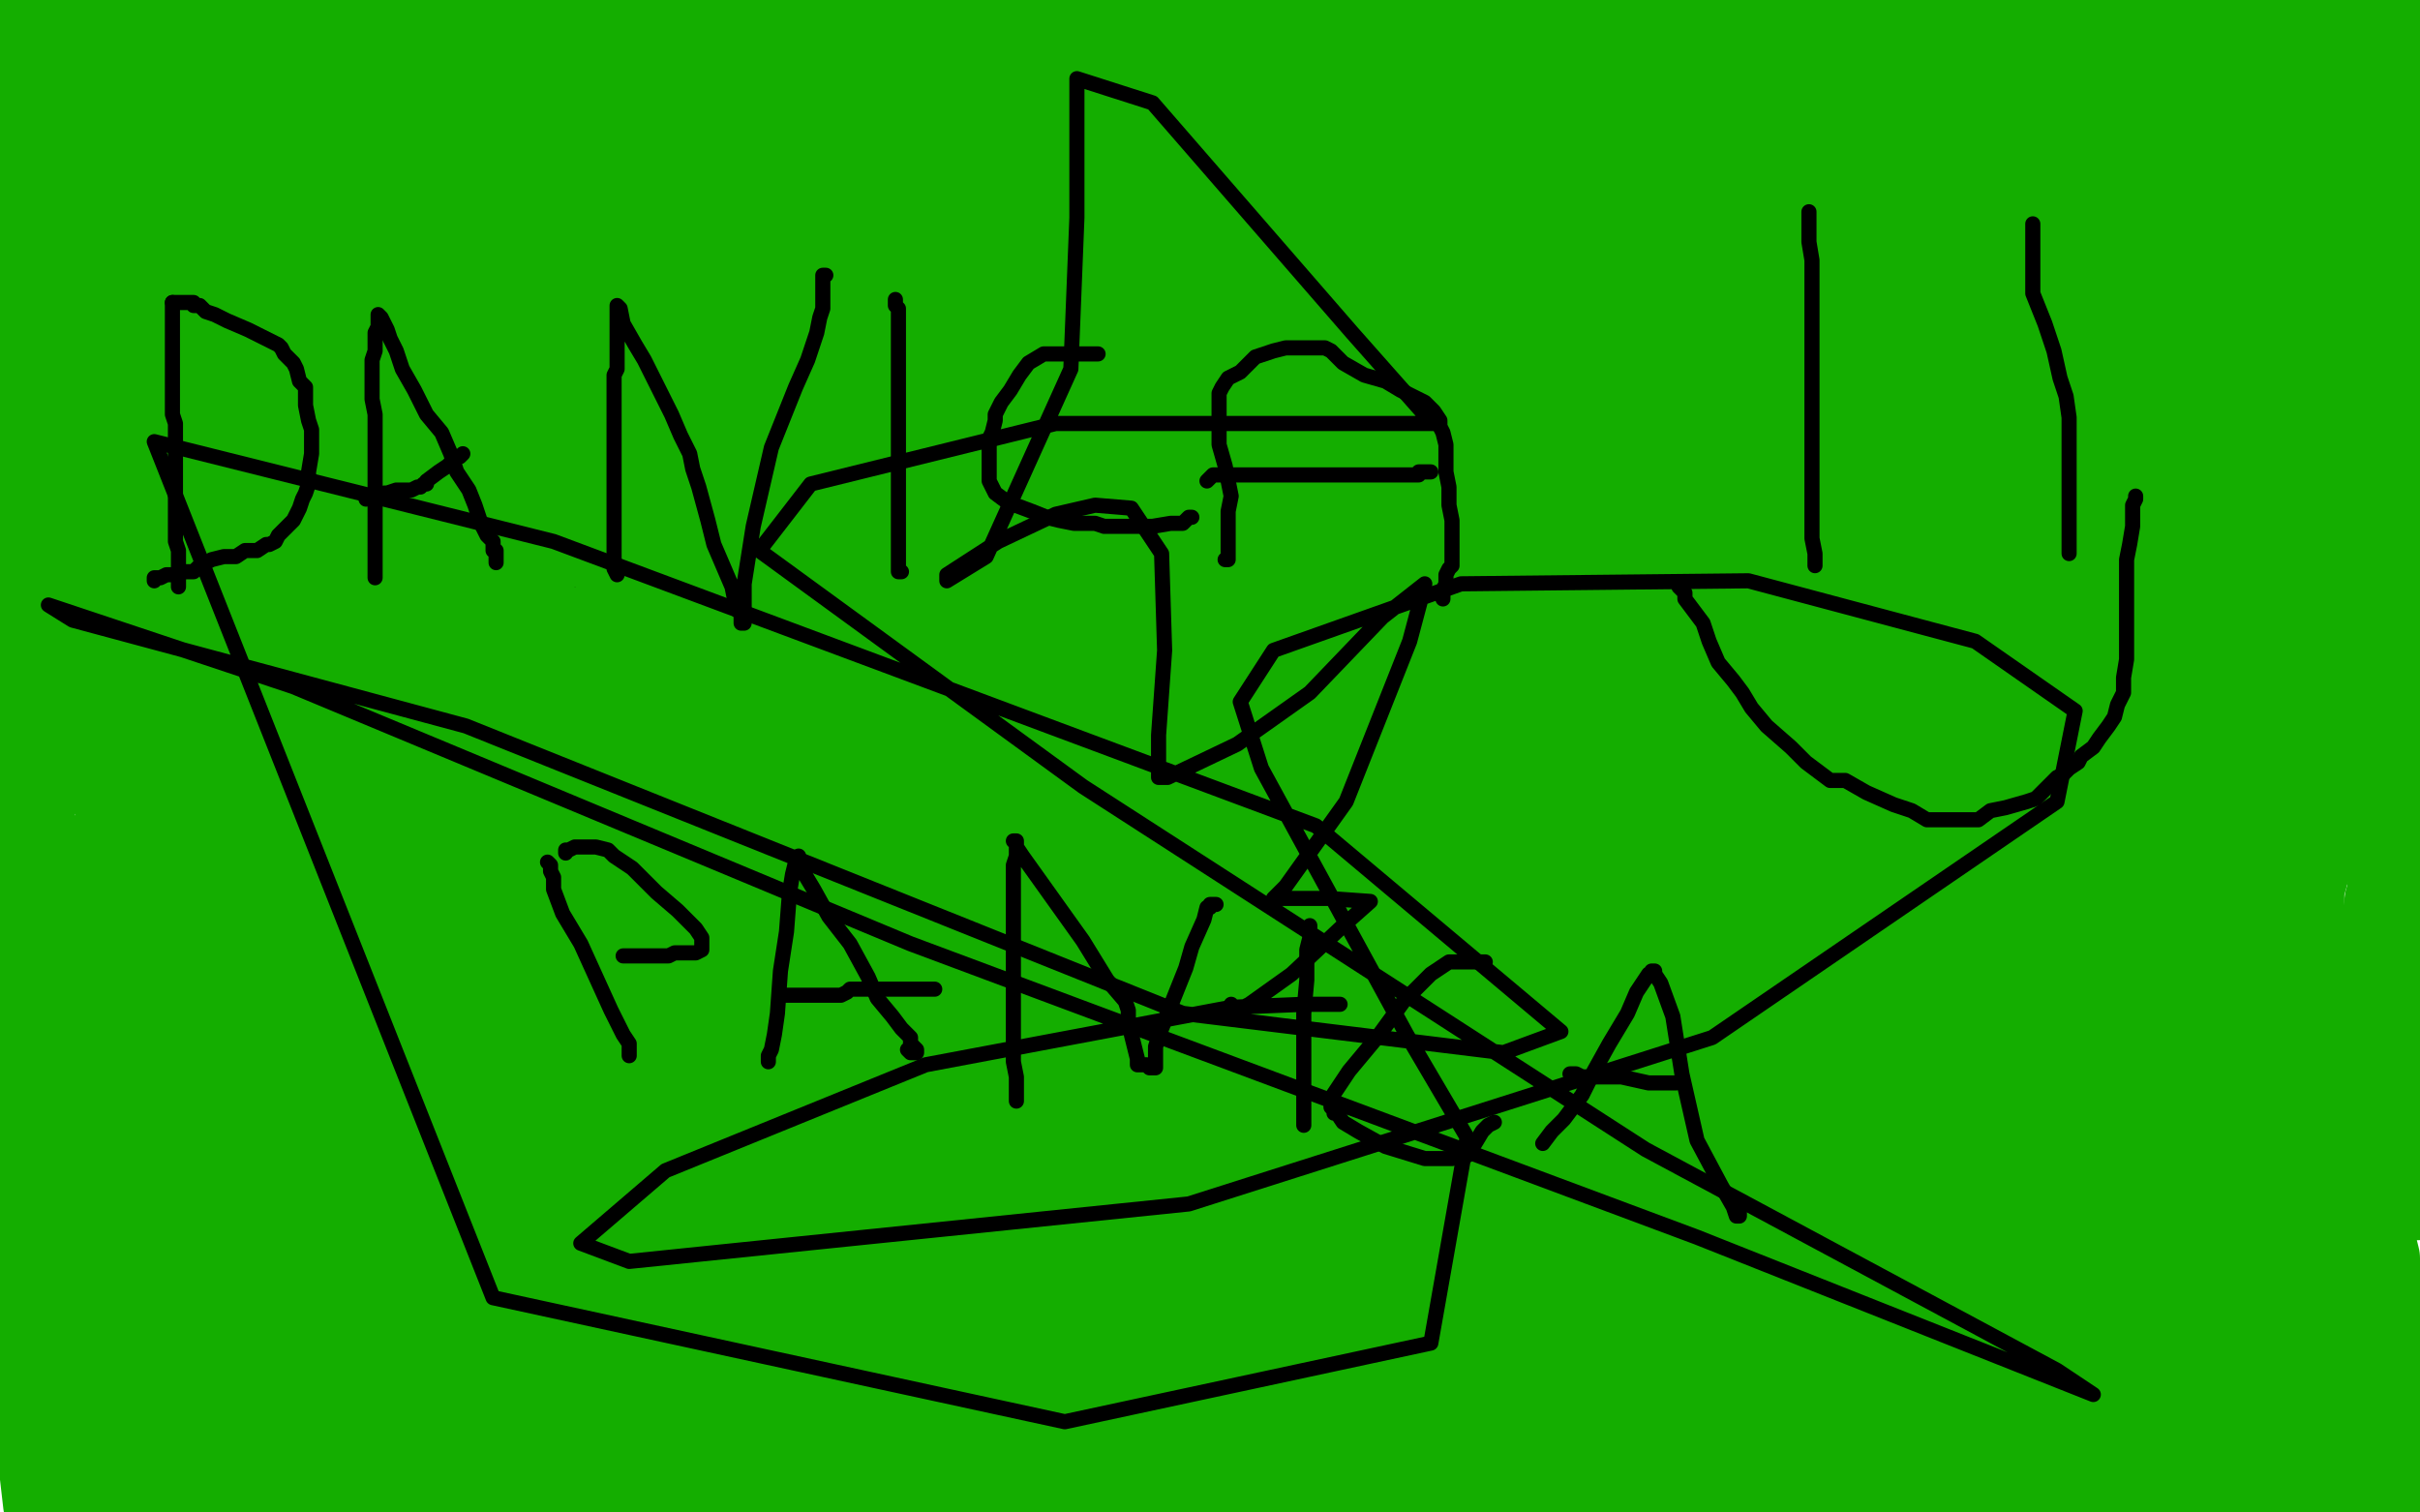<?xml version="1.0" standalone="no"?>
<!DOCTYPE svg PUBLIC "-//W3C//DTD SVG 1.1//EN"
"http://www.w3.org/Graphics/SVG/1.1/DTD/svg11.dtd">

<svg width="800" height="500" version="1.1" xmlns="http://www.w3.org/2000/svg" xmlns:xlink="http://www.w3.org/1999/xlink" style="stroke-antialiasing: false"><desc>This SVG has been created on https://colorillo.com/</desc><rect x='0' y='0' width='800' height='500' style='fill: rgb(255,255,255); stroke-width:0' /><polyline points="274,222 266,216 266,216 247,211 247,211 216,211 216,211 155,220 155,220 110,245 110,245 100,266 100,266 115,285 115,285 188,311 313,315 448,310 543,270 563,238 542,211 400,150 242,137 124,144 69,172 66,195 109,236 217,276 374,284 513,275 564,251 569,223 534,193 372,156 221,156 116,185 83,213 95,237 167,264 303,268 469,252 613,205 679,170 680,157 604,143 487,151 334,185 188,230 105,262 93,274 109,279 195,273 337,245 474,190 539,148 546,127 511,107 482,104 339,104 243,121 197,142 193,152 206,158 255,156 356,124 450,83 516,49 525,40 509,48 492,60 392,125 325,165 286,187 278,194 279,193 303,176 372,120 444,59 476,37 471,41 458,51 389,105 274,175 212,199 193,202 195,201 224,185 307,151 394,123 440,116 442,118 425,132 374,160 265,207 210,217 197,211 204,193 258,133 341,64 432,23 494,18 508,23 500,30 463,40 368,42 249,42 91,24 58,11 59,9 475,0 474,0 469,3 429,12 357,17 275,20 230,20 219,20 220,20 225,19 248,17 284,15 310,15 314,15 313,15 294,15 279,15 214,15 173,15 149,15 148,15 149,15 172,13 243,13 335,13 389,13 399,15 391,17 378,17 275,18 174,18 77,18 21,13 11,12 12,12 17,12 46,11 108,11 168,11 219,11 221,11 219,11 204,11 175,11 146,11 120,10 108,10 106,10 108,8 110,7 112,5 113,3 111,3 108,4 101,7 85,8 66,8 46,8 35,7 29,7 26,6 25,6 22,7 19,8 16,8 11,10 6,11 5,11 5,14 5,15 5,16 5,20 5,22 5,23 5,25 5,28 5,29 4,31 4,33 4,35 4,37 4,42 5,50 8,59 8,65 9,73 9,80 9,88 9,94 9,99 9,107 9,114 11,124 13,134 14,143 14,148 14,154 14,158 14,162 14,168 14,177 14,181 14,185 14,189 14,192 14,196 14,200 14,206 12,215 10,227 10,237 10,250 10,266 9,277 8,288 8,300 7,312 6,327 5,340 3,355 1,367 16,497 18,487 22,471 24,458 24,450 24,444 24,441 24,439 23,435 22,429 20,424 19,419 18,417 18,414 16,412 15,411 13,410 12,410 11,410 9,409 8,409 8,410 7,412 7,413 6,419 6,432 6,443 8,453 10,460 12,468 14,472 15,477 15,479 15,480 17,480 19,481 23,483 28,484 37,486 47,486 54,490 58,491 59,491 60,491 61,491 62,491 63,491 64,492 68,493 78,495 85,497 94,498 102,498 108,498 113,498 120,498 131,498 144,498 158,498 171,498 182,499 188,499 193,499 195,499 196,499 199,499 203,499 210,499 215,499 220,499 226,499 231,499 235,499 240,499 248,499 254,499 261,499 267,499 273,499 279,499 285,499 291,499 297,499 302,499 307,499 314,499 316,499 324,499 329,499 334,498 338,498 343,498 349,498 355,498 360,498 366,498 373,498 383,498 386,498 396,498 407,498 423,498 445,498 471,498 494,497 516,497 532,497 543,497 550,497 558,497 562,497 566,497 570,497 571,497 575,497 578,496 582,495 587,495 594,495 600,495 608,495 621,495 649,495 671,496 687,496 700,496 710,496 720,496 731,496 745,498 756,498 764,498 770,498 774,498 775,498 776,498 780,498 788,498 797,488 792,488 785,488 774,488 764,488 756,488 752,488 751,486 750,482 750,477 749,469 749,466 751,461 751,459 751,457 752,456 753,454 754,452 755,450 756,448 758,445 758,443 760,440 761,437 762,435 763,434 763,433 763,432 764,432 764,431 766,431 768,429 769,429 770,429 770,430 773,438 774,447 778,458 783,471 786,481 787,483 788,484 788,481 789,477 790,470 790,463 789,458 788,455 788,451 787,448 787,444 787,440 787,435 786,432 786,427 786,426 785,420 785,416 784,412 782,408 782,403 781,399 781,396 781,391 781,387 781,384 781,380 781,376 781,375 781,372 781,370 781,368 781,363 782,361 783,358 785,354 786,350 788,347 789,343 791,336 792,331 793,327 793,323 794,318 794,314 794,311 794,309 795,309 796,310 796,314 796,317 796,327 796,339 796,352 796,367 796,379 796,388 796,393 797,395 798,395 799,395 799,394 799,393 799,392 798,389 796,382 794,372 792,360 789,352 788,345 788,342 787,338 787,336 787,335 787,334 787,333 787,332 787,330 787,326 787,322 788,319 788,317 788,315 788,313 788,312 788,310 788,309 788,307 789,304 790,300 790,298 791,295 791,293 791,292 792,291 792,289 794,286 795,282 796,278 798,272 799,142 796,138 794,133 790,128 788,121 785,114 784,108 784,103 784,97 784,91 784,86 784,84 784,83 784,84 784,88 784,91 784,95 784,105 784,117 783,128 782,140 780,154 777,167 776,175 776,183 776,185 776,184 776,181 776,176 776,161 777,145 778,130 779,118 779,111 780,106 780,102 780,98 780,95 780,90 780,84 780,78 780,72 781,67 782,62 783,60 783,56 783,54 784,50 786,43 786,36 789,29 790,24 791,18 792,14 794,7 795,2 798,4 798,13 798,20 798,28 798,41 798,56 798,75 798,85 798,92 798,96 797,99 797,103 796,105 796,106 796,105 796,101 794,86 791,62 789,34 788,8 399,0 404,3 418,10 449,16 502,18 562,18 621,18 674,14 699,9 708,6 709,6 707,5 699,2 419,0 420,2 424,5 434,8 480,9 579,13 682,13 753,11 788,11 792,11 779,10 731,10 631,10 512,10 374,10 242,10 118,10 17,10 23,10 131,10 251,8 381,5 500,5 584,5 614,5 616,5 606,5 577,5 466,5 363,5 255,6 151,12 74,16 47,23 49,28 82,38 185,52 344,52 509,52 653,47 731,32 731,30 714,27 646,25 532,26 392,26 282,32 217,49 211,53 221,57 283,57 400,57 581,54 631,55 635,56 618,59 541,65 400,67 241,67 109,67 63,67 91,62 203,54 350,48 510,46 521,47 507,51 434,60 314,70 184,72 136,74 144,74 166,74 307,74 471,74 666,76 695,80 690,84 638,104 509,116 341,120 187,120 95,120 84,120 98,119 188,113 350,113 540,111 565,111 561,111 525,112 429,117 315,119 213,119 168,121" style="fill: none; stroke: #14ae00; stroke-width: 30; stroke-linejoin: round; stroke-linecap: round; stroke-antialiasing: false; stroke-antialias: 0; opacity: 1.0"/>
<polyline points="371,116 362,116 362,116 349,116 349,116 334,118 334,118 286,136 286,136 233,166 233,166 205,187 205,187 197,198 197,198 201,198 262,178 353,146 426,113 450,97 452,96 445,96 411,109 344,136 268,171 219,201 212,218 226,226 323,224 434,208 513,195 551,195 551,198 524,216 438,252 284,280 160,291 110,294 109,291 137,274 324,218 489,199 635,192 678,192 671,192 599,212 439,235 269,257 114,266 50,269 54,266 121,241 352,207 512,204 577,203 576,203 541,205 402,209 244,220 125,240 82,256 105,267 255,294 474,331 690,394 700,407 676,420 593,429 452,426 347,417 310,403 312,398 355,377 471,347 608,336 689,336 694,336 648,343 506,347 323,347 161,347 91,342 95,340 145,338 294,333 445,333 540,333 541,333 513,337 414,346 270,346 173,346 153,346 165,346 270,346 454,346 608,346 677,349 676,352 635,366 391,396 207,402 111,404 108,404 157,405 306,405 473,405 592,405 618,405 609,405 518,405 249,405 92,402 54,402 58,402 120,401 271,401 452,401 592,401 627,401 621,401 566,412 440,422 307,426 193,430 190,432 230,434 351,434 489,434 546,434 545,434 498,436 374,436 214,436 108,434 77,434 117,434 255,434 417,434 573,434 655,435 673,436 670,438 633,444 520,454 379,456 273,458 244,458 245,458 275,456 338,455 387,453 401,453 398,453 388,453 329,453 256,454 215,454 212,454 224,451 394,442 556,442 629,442 641,442 630,444 538,451 368,455 195,458 58,466 23,473 29,473 101,473 347,473 509,473 636,470 671,470 668,470 623,473 469,473 299,473 177,470 153,470 155,470 213,470 450,470 596,470 660,469 663,469 632,469 505,469 330,469 162,469 17,469 20,465 90,465 177,465 341,465 463,465 484,465 472,464 377,464 220,464 53,464 57,460 127,460 243,460 324,460 349,460 350,460 329,461 247,461 139,461 47,461 1,461 7,460 30,459 129,451 257,445 366,441 409,439 408,439 372,439 262,433 111,431 22,409 41,409 65,409 71,409 71,410 72,413 75,415 82,416 88,417 90,417 89,417 87,419 72,423 54,429 47,432 46,433 47,433 50,433 53,433 57,434 57,436 55,440 51,441 44,443 36,442 32,439 29,434 29,426 31,411 38,397 43,385 46,380 46,377 45,377 44,377 43,377 42,377 41,377 40,380 38,384 37,388 31,395 30,397 29,397 29,393 30,389 30,383 31,373 31,363 30,354 28,350 28,349 28,351 27,354 27,357 23,366 18,376 14,385 10,393 10,397 14,397 18,397 37,394 64,391 93,389 128,387 166,387 179,387 182,387 183,387 183,388 183,389 180,392 172,396 158,398 142,399 122,399 102,399 83,399 84,399 91,398 127,396 190,395 252,395 312,395 330,395 327,394 309,392 262,392 207,392 167,392 161,392 164,392 172,392 207,392 258,392 306,393 329,393 334,393 333,393 318,392 249,388 207,385 183,380 180,380 184,380 213,376 276,376 336,376 367,376 351,375 294,375 212,375 156,374 154,374 169,374 227,374 314,372 387,372 417,373 419,373 404,373 367,374 304,374 244,374 210,369 216,368 230,367 288,365 348,365 368,365 367,365 348,365 296,365 217,365 141,365 97,365 85,366 86,366 90,364 105,361 123,360 136,359 140,359 138,358 132,358 111,358 91,358 83,358 86,358 92,358 104,358 130,357 154,357 165,357 164,357 161,357 145,357 120,357 98,357 84,357 82,357 83,356 95,356 106,356 110,356 109,358 107,360 96,364 81,368 64,368 47,366 35,365 34,364 39,359 61,350 96,343 120,342 130,342 127,342 122,342 114,343 106,343 91,345 78,346 75,346 76,345 81,342 101,335 120,330 136,329 142,329 142,330 137,335 127,342 115,348 101,351 81,351 77,350 77,349 87,340 110,333 140,328 165,327 186,327 195,327 194,328 186,329 159,331 79,337 19,338 29,331 106,329 163,329 183,329 185,329 182,329 169,329 145,330 116,330 91,330 83,331 86,331 93,329 106,328 139,328 170,326 187,326 186,326 179,326 158,326 125,326 84,326 49,324 29,323 33,322 41,320 54,318 71,317 117,317 166,317 172,317 170,317 166,317 150,317 125,317 85,317 31,317 9,314 23,314 41,314 88,314 129,314 155,314 162,314 161,314 159,314 145,314 120,314 92,314 67,313 47,313 45,313 49,313 69,311 95,311 123,310 144,310 151,310 150,310 148,310 142,310 126,310 87,310 66,310 59,310 61,310 64,309 69,308 82,305 93,302 97,302 95,302 93,302 91,302 83,302 62,301 34,301 7,300 2,300 10,298 18,295 43,292 67,291 82,291 85,291 84,291 81,291 68,291 47,291 24,291 9,291 5,290 8,289 14,288 21,286 27,285 34,282 35,282 35,281 38,277 40,271 42,269 48,261 55,254 62,249 65,246 67,245 67,244 68,242 68,241 70,239 71,238 72,238 72,237 76,236 79,235 87,233 99,232 112,230 124,229 135,228 143,228 148,226 151,225 154,225 156,225 159,224 161,224 165,223 170,222 175,220 179,220 181,219 182,218 183,217 186,215 188,213 189,211 190,210 190,209 190,208 190,207 190,206 189,205 189,203 188,203 187,201 185,200 183,199 178,199 172,199 160,199 146,199 130,199 114,199 100,199 83,201 77,202 75,203 75,204 75,205 76,205 79,205 89,205 111,201 143,198 174,194 197,190 205,188 206,188 205,188 204,188 201,188 188,189 147,197 100,202 52,207 31,207 27,207 31,207 39,203 51,200 90,194 140,185 194,178 221,176 225,176 222,176 215,176 199,178 173,184 140,192 96,205 69,215 58,219 57,220 58,220 60,220 60,221 59,223 59,227 56,230 53,238 48,244 41,248 40,248 39,248 38,248 37,249 36,250 34,252 33,254 32,256 32,254 32,249 32,246 32,237 31,226 30,212 30,210 30,206 30,205 30,204 30,202 32,200 33,197 35,195 37,192 40,188 42,185 47,177 49,174 51,170 56,165 59,161 63,159 67,157 75,155 87,150 102,146 116,141 129,135 145,127 167,120 182,119 196,119 207,123 216,130 222,138 222,144 220,149 216,155 210,159 198,163 182,165 163,168 132,168 105,168 80,168 66,167 65,167 66,165 67,165 72,164 80,163 103,161 143,162 156,162 192,160 198,160 197,160 195,160 190,160 170,160 139,160 110,160 89,160 84,158 87,154 95,149 154,135 218,128 276,125 307,124 310,123 307,123 303,123 289,123 262,123 231,123 191,123 183,123 184,123 188,122 197,121 220,120 244,120 259,119 264,118 262,118 254,118 242,118 213,118 188,118 187,118 187,117 192,114 206,108 221,105 227,105 228,105 227,105 223,105 205,104 189,104 184,104 185,104 190,103 208,102 235,99 263,98 291,98 310,98 311,98 309,98 286,98 260,98 235,98 214,98 199,98 197,98 199,98 204,98 212,98 250,97 264,96 295,96 297,96 283,96 234,96 166,96 95,96 41,96 18,96 12,96 12,95 18,95 40,95 73,95 102,95 123,95 132,95 130,95 127,95 121,95 102,95 75,96 45,96 34,96 35,96 38,96 43,96 48,96 59,96 63,96 63,98 62,102 57,107 48,113 38,115 17,116 10,117 6,118 6,119 7,121 10,125 15,130 21,138 25,141 30,141 37,136 44,129 49,124 49,123 47,123 45,123 44,123 41,126 34,135 29,148 25,159 25,171 25,177 26,177 27,176 34,170 43,158 56,144 68,131 77,121 82,119 82,120 82,123 82,127 77,136 69,148 51,168 42,175 40,175 39,174 39,168 42,150 46,131 51,113 53,98 53,92 52,92 51,92 47,94 36,101 25,109 17,114 17,115 18,108 25,84 36,62 42,47 43,38 43,33 42,34 39,38 36,43 27,55 20,71 16,81 16,83 16,82 18,79 23,72 37,58 55,43 68,31 70,30 70,31 70,36 70,43 70,53 66,69 59,81 54,86 54,84 54,79 57,72 64,55 70,45 72,37 72,34 71,34 70,35 66,39 63,42 53,52 41,60 32,64 26,64 25,62 25,53 25,41 25,34 25,30 25,29 24,29 22,30 20,31 17,31 16,31 16,30 16,29 15,28 17,28 25,29 57,34 127,52 240,86 379,129 525,174 626,209 674,228 682,237 678,243 658,250 576,256 539,260 462,263 443,266 441,269 446,271 466,274 495,274 519,274 527,275 524,275 519,277 467,282 433,287 412,292 402,294 400,295 402,295 409,295 437,295 484,295 518,295 528,297 528,299 502,310 459,321 422,325 396,325 385,324 385,322 391,322 408,322 433,323 452,325 458,326 457,327 446,332 410,338 391,340 385,341 385,342 397,342 439,342 504,342 562,343 578,343 576,344 558,345 478,346 437,346 363,346 354,346 355,347 371,348 411,349 471,349 513,349 533,351 537,352 535,353 504,354 488,354 447,355 436,355 438,355 443,355 455,355 468,355 520,355 553,355 557,355 555,355 535,355 489,355 429,353 393,353 387,353 390,353 395,353 403,353 425,353 447,359 462,366 460,371 435,382 412,384 396,384 387,384 385,384 387,384 394,383 423,383 473,384 505,386 523,389 526,393 515,394 413,394 324,394 258,392 238,391 267,391 378,393 549,399 729,414 761,432 707,432 650,432 590,430 493,430 443,431 434,432 439,432 461,433 516,435 588,440 636,443 651,448 650,448 632,453 603,453 576,454 553,456 546,456 545,456 549,456 565,456 593,456 617,456 641,459 645,462 642,462 626,463 604,463 583,463 573,460 568,456 568,455 590,453 683,456 786,475 753,475 723,475 694,475 684,475 683,475 684,475 685,475 686,475 687,475 689,473 690,473 691,473 692,473 695,473 698,473 711,472 725,469 734,466 739,465 739,464 738,464 737,464 725,462 711,462 703,461 702,461 706,459 725,453 753,445 767,438 769,435 768,435 766,435 763,435 751,435 736,435 723,436 715,436 714,436 715,434 718,432 725,425 728,420 729,413 729,405 729,398 729,391 730,382 732,371 735,358 737,344 738,336 740,328 741,323 741,320 741,321 743,325 745,333 749,355 753,382 754,408 755,431 755,438 755,439 756,436 757,431 757,424 758,418 758,398 758,371 758,342 758,317 758,301 758,297 758,301 758,309 759,321 759,350 759,381 760,407 760,418 760,420 760,418 760,412 760,403 760,359 760,320 760,287 764,263 765,248 765,245 765,247 765,254 765,264 765,276 756,308 738,344 710,384 701,399 700,402 700,398 700,391 701,382 701,371 702,345 703,317 703,290 703,277 703,275 703,276 704,294 704,325 704,361 701,386 698,405 697,411 697,410 697,407 697,402 698,386 700,367 700,340 700,324 700,317 700,318 698,321 696,327 688,342 672,359 655,375 635,388 625,392 624,392 624,388 633,372 649,352 664,329 675,313 679,307 677,309 674,312 669,318 661,325 645,340 622,359 611,369 608,373 609,373 615,373 624,370 645,368 662,365 666,363 667,363 666,364 663,368 659,374 648,385 637,397 627,408 624,410 626,410 629,410 635,407 644,404 663,395 676,390 683,388 682,388 680,389 678,390 674,391 660,393 642,396 631,399 628,400 629,400 634,400 654,397 681,394 722,388 733,387 731,387" style="fill: none; stroke: #14ae00; stroke-width: 30; stroke-linejoin: round; stroke-linecap: round; stroke-antialiasing: false; stroke-antialias: 0; opacity: 1.0"/>
<polyline points="726,387 708,387 671,384 610,381 577,378 567,376 571,374 580,373 609,369 652,364 703,363 714,363 712,363 709,363 694,364 666,367 626,367 595,367 577,367 576,367 578,366 608,362 663,352 713,349 737,349 740,349 737,349 733,349 717,349 693,349 653,349 602,349 563,349 547,346 548,344 565,337 607,328 650,324 678,324 687,324 685,324 682,324 676,324 657,323 631,323 593,323 587,323 589,323 593,322 626,320 676,317 728,317 749,317 751,317 750,317 744,317 724,317 673,317 610,317 564,317 545,317 549,316 558,315 571,314 611,310 656,305 679,305 685,305 682,305 665,305 634,305 591,305 538,306 510,307 504,307 507,307 514,307 538,303 583,300 638,299 650,298 660,297 659,297 647,297 625,297 596,297 569,297 548,298 543,298 544,298 551,297 576,293 654,283 687,278 696,276 693,276 686,276 661,274 619,274 578,274 555,274 552,274 556,274 564,273 576,271 632,267 656,266 662,266 661,266 658,266 637,266 582,266 517,266 443,265 396,265 387,265 388,265 423,259 488,249 551,241 586,233 589,231 588,231 573,230 535,226 470,217 402,209 341,197 324,191 326,188 346,181 378,177 407,174 423,173 425,173 423,173 418,173 398,173 350,173 282,173 274,173 275,173 314,173 425,173 568,173 687,173 767,176 788,180 785,182 756,186 669,188 544,186 425,184 305,182 294,182 298,182 308,182 356,182 422,182 473,182 502,182 508,182 506,182 499,182 462,183 369,183 333,183 326,183 329,182 341,180 355,180 427,174 509,173 572,171 587,171 584,171 579,171 552,170 494,167 425,163 374,159 361,154 361,153 371,149 402,142 453,139 488,139 497,139 495,139 482,139 454,140 405,140 358,140 340,140 339,140 346,139 382,135 450,135 510,135 548,135 549,135 547,135 533,135 516,135 503,133 500,133 500,132 503,129 518,125 539,122 563,120 572,120 568,120 559,120 534,120 510,120 486,118 473,115 470,113 470,112 473,111 480,109 490,106 496,106 499,106 502,102 507,100 514,97 533,93 552,91 555,89 553,88 550,88 548,87 543,85 538,82 534,80 533,80 534,81 536,82 539,83 545,83 564,86 571,86 575,86 573,87 555,87 505,87 448,87 404,85 385,84 382,84 385,82 391,79 426,76 451,76 471,76 479,76 483,76 487,77 492,78 496,79 498,79 496,79 493,79 492,79 491,79 491,80 498,81 515,81 572,81 632,82 677,97 687,102 689,106 689,107 690,107 688,107 679,108 667,111 614,119 559,131 514,141 488,142 476,141 475,139 486,130 555,100 621,80 668,70 689,69 691,69 686,73 652,87 593,111 539,132 515,141 502,147 500,148 511,148 588,137 719,127 766,140 696,152 692,152 693,149 703,141 722,125 776,99 796,75 791,70 787,64 782,58 780,51 779,50 778,49 769,49 744,49 717,51 705,53 704,53 705,51 711,48 729,39 736,36 743,35 751,34 756,34 755,35 751,38 737,51 719,63 702,72 698,75 699,73 713,61 729,51 741,46 744,44 743,44 740,46 733,51 715,63 705,70 703,72 704,69 708,64 731,41 751,29 769,21 777,21 776,25 769,35 747,59 712,88 687,108 671,115 667,115 668,113 686,95 728,64 769,37 782,28 783,28 781,28 768,41 751,62 734,89 724,106 720,113 721,112 736,102 771,82 785,74 759,91 724,109 656,145 619,163 608,168 610,165 628,152 670,126 716,96 751,71 767,62 769,60 766,62 743,84 690,123 617,190 557,247 524,272 516,275 519,270 545,249 611,217 679,185 732,166 749,159 747,161 740,169 705,200 635,261 544,327 525,337 523,337 524,336 539,331 572,312 637,282 703,249 737,229 740,227 739,228 728,245 692,291 666,317 641,336 622,344 619,344 621,342 636,328 665,305 693,284 723,258 740,243 744,238 742,238 729,254 699,289 659,347 629,380 618,389 618,388 619,387 631,372 651,353 679,328 700,297 716,274 719,264 716,267 711,275 691,309 662,370 632,435 623,473 623,475 624,472 625,465 628,454 631,444 644,399 652,371 656,351 660,342 661,341 661,342 661,350 661,375 658,403 654,430 650,446 648,449 648,448 655,436 669,416 684,390 695,366 699,345 700,334 700,333 699,335 698,337 697,339 694,346 690,354 687,360 687,364 688,361 692,356 695,348 698,343 704,327 706,315 706,304 706,297 706,296 708,296 711,296 716,296 718,297 719,300 719,312 719,329 715,344 715,355 715,361 716,361 718,358 728,346 737,330 746,310 754,293 758,282 759,279 758,281 755,286 751,293 748,303 737,326 726,350 726,352 726,351 728,347 735,332 743,308 748,288 750,272 750,263 750,260 749,261 747,266 743,272 740,279 729,295 720,309 715,316 715,317 715,315 722,304 731,287 743,269 754,255 760,244 762,242 759,245 756,253 751,262 741,283 736,297 735,300 735,299 737,297 749,281 769,251 781,237 785,233 785,230 785,231 782,236 780,241 773,255 770,260 769,262 769,258 771,251 774,239 777,227 778,223 778,224 777,229 777,236 776,252 775,267 775,275 775,276 775,275 775,273 775,267 775,256 775,244 776,234 777,227 778,225 778,228 778,233 779,238 781,252 781,262 781,265 781,263 781,257 781,249 781,241 781,226 781,219 781,216 781,215 780,216 775,220 771,224 762,228 751,230 748,230 748,228 748,224 757,213 766,206 771,201 772,200 771,200 770,200 768,200 756,203 737,213 702,229 671,240 656,243 653,243 655,239 670,230 689,220 716,208 733,202 739,200 737,200 732,203 727,207 710,216 684,224 647,232 636,232 635,232 635,231 648,223 668,212 682,205 686,202 685,202 684,201 679,201 668,205 641,214 623,219 616,220 617,218 619,217 624,215 629,214 635,213 639,213 637,213 634,215 627,216 616,223 604,228 596,232 598,231 600,231 602,231 604,231 602,231 597,231 587,231 559,232 536,239 526,243 529,243 533,243 540,242 546,241 567,237 592,232 613,224 626,218 639,210 646,206 653,203 663,196 671,192 680,187 691,185 698,181 700,180 700,179 700,178 700,177 702,172 703,170 704,163 710,153 714,143 718,133 723,123 731,114 738,108 740,106 741,106 742,105 742,104 744,104 747,102 749,101 750,101 757,99 769,97 783,97 790,97 791,97 791,98 791,100 789,101 789,106 789,111 789,116 788,121 785,125 782,130 780,132 779,132 778,133 777,133 773,134 771,134 770,134 769,134 767,134 761,131 751,127 747,126 746,126 743,129 737,136 728,142 709,157 685,179 641,212 539,288 459,338 377,376 305,405 248,423 221,429 209,433" style="fill: none; stroke: #14ae00; stroke-width: 30; stroke-linejoin: round; stroke-linecap: round; stroke-antialiasing: false; stroke-antialias: 0; opacity: 1.0"/>
<polyline points="209,433 209,434 210,434 211,434 211,435 212,435 214,435 215,434 217,433 223,431 233,426 249,421" style="fill: none; stroke: #14ae00; stroke-width: 30; stroke-linejoin: round; stroke-linecap: round; stroke-antialiasing: false; stroke-antialias: 0; opacity: 1.0"/>
<polyline points="325,348 295,348 295,348 262,347 262,347 232,347 232,347 165,350 165,350 105,353 105,353 73,356 73,356 69,356 69,356 75,356 96,356 148,356 215,352 237,351 154,357 156,357 159,357 172,356 178,353 178,352 174,347 165,341 158,333 154,327 154,317 154,305 161,290 174,278 195,268 229,263 245,262 252,261 253,261" style="fill: none; stroke: #14ae00; stroke-width: 30; stroke-linejoin: round; stroke-linecap: round; stroke-antialiasing: false; stroke-antialias: 0; opacity: 1.0"/>
<polyline points="258,260 261,260 261,260 273,260 273,260 322,263 322,263 413,284 413,284 525,306 525,306 598,317 594,319 506,319 332,314 92,307 291,266 246,262 216,261 200,258 201,258 202,258 205,258 208,258 210,258 210,257 208,257 205,255 202,253 190,251 178,251" style="fill: none; stroke: #14ae00; stroke-width: 30; stroke-linejoin: round; stroke-linecap: round; stroke-antialiasing: false; stroke-antialias: 0; opacity: 1.0"/>
<polyline points="173,251 171,251 171,251 171,252 171,252 173,252 173,252 179,252 179,252 208,247 208,247 267,242 267,242 306,242 306,242 324,243 322,254 303,270 267,288 243,290 237,288 243,285 272,272 336,260 396,258 415,267 411,289 361,348 225,402 154,404 144,401 168,382 274,331 444,278 580,253 615,248 610,248 536,267 373,295 205,308 123,310 147,308 288,302 491,302 696,333 390,275 384,273 376,271 349,268 310,267 258,265 210,261" style="fill: none; stroke: #14ae00; stroke-width: 30; stroke-linejoin: round; stroke-linecap: round; stroke-antialiasing: false; stroke-antialias: 0; opacity: 1.0"/>
<polyline points="210,261 182,253 151,237 138,225 124,212 109,202 83,193 33,182" style="fill: none; stroke: #14ae00; stroke-width: 30; stroke-linejoin: round; stroke-linecap: round; stroke-antialiasing: false; stroke-antialias: 0; opacity: 1.0"/>
<polyline points="93,73 93,74 93,74 93,75 93,75 93,77 93,77 94,83 94,83 94,86 94,86 94,91 94,91 95,96 95,96 95,102 97,105 99,109 99,112 99,113 99,115 99,117 99,119 100,121 100,123 100,124 100,127 100,128 100,130 100,132 100,133 100,134 100,136 100,137 100,138 100,139 100,140 100,141 100,142 100,143 100,144 100,145 100,146" style="fill: none; stroke: #000000; stroke-width: 5; stroke-linejoin: round; stroke-linecap: round; stroke-antialiasing: false; stroke-antialias: 0; opacity: 1.0"/>
<polyline points="90,74 89,74 89,74 90,74 91,74 92,74 93,74 94,74 95,74 96,74 97,74 98,74 100,74 101,74 102,74 103,74 104,75 106,75 107,75 108,75 108,76 109,76 110,76 110,77 111,78 112,79 114,80 117,83 123,87 126,90 129,95 131,97 131,98 131,99 131,100 131,101 131,102 130,104 130,106 130,110 129,112 129,114 127,118 126,120 125,123 125,126 124,129 124,130 123,133 122,135 121,137 119,138 117,139 115,140 111,143 108,145 104,147 102,148 100,148 99,148 98,148 98,146" style="fill: none; stroke: #000000; stroke-width: 5; stroke-linejoin: round; stroke-linecap: round; stroke-antialiasing: false; stroke-antialias: 0; opacity: 1.0"/>
<polyline points="133,144 133,145 133,145 133,146 133,146 134,149 134,149 135,147 136,144 138,142 141,137 146,129 149,123 151,119 151,117 153,115 153,112 153,110 155,104 155,101 156,97 157,95 157,93 157,92 157,91 157,90 158,88 159,85 160,82 160,80 161,78 162,79 163,82 163,86 166,89 171,100 174,110 176,119 180,127 183,134 185,138 186,142 187,144 187,145 187,146 187,147 187,148 188,148 188,149 188,150 188,151 187,151 186,151" style="fill: none; stroke: #000000; stroke-width: 5; stroke-linejoin: round; stroke-linecap: round; stroke-antialiasing: false; stroke-antialias: 0; opacity: 1.0"/>
<polyline points="144,117 147,117 147,117 148,117 148,117 151,118 151,118 158,119 158,119 162,119 162,119 164,119 164,119 166,119 166,119 167,119 169,119 171,119 174,119 176,119" style="fill: none; stroke: #000000; stroke-width: 5; stroke-linejoin: round; stroke-linecap: round; stroke-antialiasing: false; stroke-antialias: 0; opacity: 1.0"/>
<polyline points="203,152 203,151 203,151 203,150 203,150 203,148 203,148 203,142 203,142 203,136 203,136 203,129 203,129 203,121 203,121 203,115 203,108 203,104 203,100 203,96 203,92 204,91 204,88 204,86 204,85 204,84 204,83 204,82 204,81 204,80 205,80 206,81 207,82 210,85 212,87 215,90 216,93 218,96 219,100 222,105 225,110 227,114 228,119 229,121 230,123 230,127 232,130 232,133 232,136 234,139 234,142 235,145 235,146 236,148 236,150 237,152 238,154 239,153 239,152 240,150 240,147 240,144 242,139 243,134 245,130 246,122 248,118 249,112 251,105 252,99 253,94 254,90 254,87 254,85 254,84 254,83 254,82" style="fill: none; stroke: #000000; stroke-width: 5; stroke-linejoin: round; stroke-linecap: round; stroke-antialiasing: false; stroke-antialias: 0; opacity: 1.0"/>
<polyline points="270,82 270,83 270,83 270,85 270,85 270,86 270,86 270,89 270,89 271,92 271,92 271,96 271,96 271,100 271,100 271,106 271,114 271,122 272,133 272,139 272,144 272,146 272,147 272,148 272,149 272,150 272,152 272,154 272,157 272,159 272,161 272,162 272,163 272,164" style="fill: none; stroke: #000000; stroke-width: 5; stroke-linejoin: round; stroke-linecap: round; stroke-antialiasing: false; stroke-antialias: 0; opacity: 1.0"/>
<polyline points="325,90 324,90 324,90 323,90 323,90 321,90 321,90 318,90 318,90 314,90 314,90 307,94 307,94 300,97 300,97 291,102 288,106 286,108 285,110 285,111 284,112 284,114 284,117 284,120 285,126 286,128 288,132 291,136 295,141 298,145 301,148 303,150 304,151 306,152 308,152 309,152 311,152 314,151 320,149 323,149 325,149 326,149 327,149 328,149 328,148" style="fill: none; stroke: #000000; stroke-width: 5; stroke-linejoin: round; stroke-linecap: round; stroke-antialiasing: false; stroke-antialias: 0; opacity: 1.0"/>
<polyline points="335,153 336,152 336,152 337,151 337,151 338,151 338,151 339,151 339,151 340,151 340,151 341,150 341,150 343,148 343,148 345,145 348,142 352,139 361,130 373,113 381,103 384,95 386,90 387,87 387,86 387,87 388,91 391,94 397,107 402,117 405,125 407,130 410,133 411,136 413,139 415,142 416,143 416,144 415,144" style="fill: none; stroke: #000000; stroke-width: 5; stroke-linejoin: round; stroke-linecap: round; stroke-antialiasing: false; stroke-antialias: 0; opacity: 1.0"/>
<polyline points="362,121 363,121 363,121 365,121 365,121 368,121 368,121 369,121 369,121 372,121 372,121 377,121 377,121 393,121 393,121 404,121 413,119 416,118" style="fill: none; stroke: #000000; stroke-width: 5; stroke-linejoin: round; stroke-linecap: round; stroke-antialiasing: false; stroke-antialias: 0; opacity: 1.0"/>
<polyline points="115,62 113,63 113,63 112,65 112,65 108,73 108,73 103,84 103,84 101,96 101,96 98,111 98,111 98,123 98,123 102,135 112,146 122,147 132,146 152,133 159,124 161,116 161,104 156,90 147,78 135,71 128,69 121,69 116,72 111,78 105,98 105,114 106,127 112,136 117,138 123,139 131,137 142,128 154,116 157,106 158,94 151,80 134,61 124,57 95,54 78,56 66,65 58,77 57,93 58,110 67,127 86,141 111,144 138,142 165,133 180,119 186,106 187,91 181,83 171,73 155,66 142,64 131,64 121,73 115,85 113,104 121,124 131,129 148,130 170,130 191,127 219,122 239,115 252,109 257,104 257,102 254,101 244,98 221,97 180,99 159,110 147,125 145,142 148,159 167,173 196,180 243,178 289,166 326,153 346,137 354,108 350,91 338,78 317,64 287,55 257,54 231,54 201,67 187,83 180,98 180,115 191,126 227,135 242,135 284,135 311,129 332,124 342,117 346,108 345,102 340,95 325,85 303,76 265,69 191,66 155,71 132,84 120,100 119,119 120,138 126,152" style="fill: none; stroke: #000000; stroke-width: 30; stroke-linejoin: round; stroke-linecap: round; stroke-antialiasing: false; stroke-antialias: 0; opacity: 1.0"/>
<polyline points="556,183 555,183 555,183 555,182 555,182 554,182 554,182 552,182 552,182 549,182 549,182 544,182 544,182 542,182 542,182 541,182 541,183 540,183" style="fill: none; stroke: #000000; stroke-width: 30; stroke-linejoin: round; stroke-linecap: round; stroke-antialiasing: false; stroke-antialias: 0; opacity: 1.0"/>
<polyline points="269,271 270,271 270,271 270,272 270,272 270,273 270,273 271,274 271,274 271,275 271,275 271,276 271,277 272,277 272,278 272,279 272,280 272,281 273,281 273,282 274,282 274,283 274,284 275,285 275,286 275,287 275,288 275,289 275,290 277,292 277,294 278,296 279,297 280,298 280,299 280,300 281,300 281,301 281,302 282,302 282,303 282,304 283,304 283,305 284,306 284,307 285,308 285,309 285,310 285,311 286,312 286,313 289,316 290,318 292,320 297,323 302,327 308,332 313,335 315,337 316,338 318,338 318,339 319,339 320,340 321,341 323,342 324,343 325,343 326,344 327,344 329,345 327,345" style="fill: none; stroke: #000000; stroke-width: 1; stroke-linejoin: round; stroke-linecap: round; stroke-antialiasing: false; stroke-antialias: 0; opacity: 1.0"/>
<polyline points="268,268 269,268 269,268 273,268 273,268 277,268 277,268 281,268 281,268 287,268 287,268 292,268 292,268 297,268 297,268 298,268 298,268 298,269 299,269 300,269 301,269 302,269 303,270 304,271 304,272 305,272 306,274 307,277 308,279 311,281 313,283 315,286 317,288 320,290 322,293 323,293 324,294 326,296 326,297 329,300 329,301 330,302 331,303 331,304 333,306 333,308 335,310 335,313 336,315 336,317 336,319 337,321 337,322 337,324 338,327 338,328 338,330 338,332 338,334 338,336 338,338 338,339 338,342 337,344 336,347 334,350 333,355 331,357 331,359 331,360" style="fill: none; stroke: #000000; stroke-width: 1; stroke-linejoin: round; stroke-linecap: round; stroke-antialiasing: false; stroke-antialias: 0; opacity: 1.0"/>
<polyline points="383,339 384,339 384,339 384,337 384,337 385,336 385,336 385,333 385,333 386,331 386,331 386,329 386,329 386,327 386,327 387,325 387,324 387,323 389,320 389,318 390,316 391,313 391,311 393,310 394,308 395,306 397,304 399,303 401,301 402,299 403,296 405,293 407,291 408,290 409,288 410,286 411,284 413,283 414,282 416,281 418,280 419,279 420,279 421,278 422,277 423,276 425,276 426,276 426,275 427,275 429,275 430,275 431,275 433,275 435,274 437,273 438,273 440,273 441,273 442,272 443,272 444,272 445,272 445,271 446,271 446,272 446,273 446,274 446,275 446,276 446,278 446,280 445,281 445,283 444,286 444,287 444,290 444,291 444,294 444,296 444,299 444,302 443,304 443,305 442,307 442,309 441,311 440,312 439,314 439,315 438,315 438,316 437,317 437,318 436,318 435,319 434,321 432,322 431,324 429,324 428,325 427,325 426,325 425,326 424,326 423,326 421,328 419,329 416,330 414,330 412,331 410,332 409,333 408,333 406,333 405,334 403,334 402,334 400,334 399,335 397,335 397,336 396,336 394,336 393,337 390,337 389,337 387,337 385,337 384,337 383,337 382,337 382,335" style="fill: none; stroke: #000000; stroke-width: 1; stroke-linejoin: round; stroke-linecap: round; stroke-antialiasing: false; stroke-antialias: 0; opacity: 1.0"/>
<polyline points="405,313 406,313 406,313 406,312 406,312 407,312 407,312 408,311 408,311 409,309 409,309 411,308 411,308 411,306 411,306 412,306 413,305 413,304 414,303 415,302 416,300 416,299 417,298 418,297 418,296 418,295 417,295 416,296 415,298 413,301 412,304 410,309 410,313 408,317 408,320 407,320 407,321 407,320 408,319 409,318 410,317 411,316 412,314 414,310 414,309 415,305 415,303 416,301 416,299 415,299 414,300 412,300 410,302 408,306 408,307 407,308 407,310 407,313 407,315 407,316 408,316 409,316 410,316 412,315 414,313 416,309 417,306 417,304 418,303 418,302 418,301 416,301 415,301 412,301 410,303 408,304 408,306 408,307 408,308 408,309 409,309 411,309 413,309 414,309 415,309 415,308 416,307 418,305 419,303 419,300 419,299 419,297 419,296 418,296 417,296 415,296 413,296 409,296 405,297 402,298 400,301 399,302 398,303 398,304 398,305 398,307 398,309 399,310 401,311 404,313 407,313 409,314 410,314 413,314 414,314 415,314 416,312 417,308 417,304 417,303 416,301 415,300 414,300 412,300 411,300 409,300 408,300 407,301 405,305 404,308 404,313 404,315 404,317 406,318 407,319 409,319 412,319 413,317 414,316 414,314 414,312 414,309 414,305 410,302 407,301 404,301 403,301 401,301 398,305 395,310 394,315 394,318 393,321 394,323 395,322 397,321 398,321 400,321 404,318 406,317 407,315 408,313 408,312 408,310 407,310 407,309 405,309 401,309 399,310 397,313 396,316 396,319 396,321 396,322 398,323 403,323 408,323 411,322 413,319 413,318 413,316 412,314 411,312 409,311 406,311 404,311 403,311 403,312 403,315 403,317 403,318 404,318 406,318 408,318 410,317 412,315 412,313 412,311 409,309 408,308 405,308 402,308 399,310 395,320 391,327 391,331 391,332 392,332 393,332 394,331 397,329 398,327 398,325 398,323 397,322 396,322 395,322 394,323 393,325 392,326 392,328 391,329 391,328 392,327 394,325 396,320 401,310 403,306 405,304 408,303 409,303 410,302 411,302 412,301 413,300 414,299 415,299 416,298 417,298 415,298 414,298 412,298 410,299 409,301 406,304 403,309 400,314 398,318 398,321 397,327 397,330 397,332 397,335 397,336 397,338 397,339 397,340 398,340 398,338 398,337 398,335 398,333 397,328 397,323 397,320 397,316 397,313 400,308 405,305 408,302 412,299 414,298 415,298 416,298 417,298 418,298 420,298 419,298 418,298 417,298 416,298 415,298 414,299 414,301 413,303 411,308 410,314 408,317 407,319 407,321 407,322 407,323 407,324 407,326 407,329 408,331 408,332 408,333 407,332 405,331" style="fill: none; stroke: #000000; stroke-width: 1; stroke-linejoin: round; stroke-linecap: round; stroke-antialiasing: false; stroke-antialias: 0; opacity: 1.0"/>
<polyline points="212,345 211,345 211,345 209,345 209,345 204,346 204,346 188,351 188,351 160,357 160,357 133,361 133,361 120,362 120,362 122,360 130,353 180,322 253,275 360,235 387,233 388,233 380,238 360,255 327,276 293,296 271,304 258,308 257,309 261,309 290,297 395,269 433,261 435,260 430,262 412,274 375,292 340,305 311,315 297,316 300,314 311,310 354,297 395,285 417,282 416,283 410,286 393,302 373,313 364,317 363,318 365,317 371,316 398,315 426,315 432,315 429,317 411,326 385,331 361,332 342,332 335,331 338,331 347,331 358,331 387,331 410,331 412,331 400,331 372,331 321,332 261,332 237,333 234,333 240,333 263,329 298,329 326,329 338,330 337,333 326,338 308,343 293,348 287,348 286,348 292,349 312,355 337,358 354,361 356,361 353,362 329,364 307,365 288,365 279,363 278,361 282,358 309,346 382,326 460,308 490,293 492,289 489,287 474,283 466,283 464,283 463,283 462,284 459,285 448,288 440,288 439,288 440,286 443,283 448,278 480,261 499,258 502,257 500,257 490,262 476,269 455,278 437,285 417,291 401,292 389,292 384,289 384,283 390,277 400,269 413,266 429,262 444,262 447,263 447,265 441,272 432,281 422,290 416,298 413,303 414,303 415,303 414,303 411,304 406,304 399,304 380,304 360,304 343,304 328,304 306,301 299,298 294,296 291,295 286,295 275,295 266,295 261,295 257,295 255,295 255,294 256,293 257,292 261,291 266,289 269,288 271,286 275,285 283,281 311,273 355,258 437,234 470,229 492,228 499,226 500,225 500,224 502,222 504,219 507,211 514,202 527,185 533,181 533,180 534,180 535,179 535,178 536,178 537,175 542,172 547,169 556,167 558,167 559,167 559,168 563,175 570,182 575,188 575,191 575,192 575,193 574,194 571,194 557,194 545,194 536,194" style="fill: none; stroke: #14ae00; stroke-width: 30; stroke-linejoin: round; stroke-linecap: round; stroke-antialiasing: false; stroke-antialias: 0; opacity: 1.0"/>
<polyline points="543,178 544,178 548,178 552,179 552,181 552,182 549,185 534,191" style="fill: none; stroke: #14ae00; stroke-width: 30; stroke-linejoin: round; stroke-linecap: round; stroke-antialiasing: false; stroke-antialias: 0; opacity: 1.0"/>
<polyline points="205,197 210,193 232,186 282,177 343,166 375,159 395,158 401,158" style="fill: none; stroke: #14ae00; stroke-width: 30; stroke-linejoin: round; stroke-linecap: round; stroke-antialiasing: false; stroke-antialias: 0; opacity: 1.0"/>
<polyline points="536,194 532,193 530,192 530,191 530,188 534,184 540,180 543,178" style="fill: none; stroke: #14ae00; stroke-width: 30; stroke-linejoin: round; stroke-linecap: round; stroke-antialiasing: false; stroke-antialias: 0; opacity: 1.0"/>
<polyline points="534,191 507,195 446,197 362,197 278,197 224,197 206,197 205,197" style="fill: none; stroke: #14ae00; stroke-width: 30; stroke-linejoin: round; stroke-linecap: round; stroke-antialiasing: false; stroke-antialias: 0; opacity: 1.0"/>
<polyline points="454,153 486,148 490,148 489,148 479,148 463,147 439,147 414,147" style="fill: none; stroke: #14ae00; stroke-width: 30; stroke-linejoin: round; stroke-linecap: round; stroke-antialiasing: false; stroke-antialias: 0; opacity: 1.0"/>
<polyline points="401,158 402,158 400,158 395,158 388,158 364,158 336,158 307,161 289,164 287,165 294,165 328,165 394,163 454,153" style="fill: none; stroke: #14ae00; stroke-width: 30; stroke-linejoin: round; stroke-linecap: round; stroke-antialiasing: false; stroke-antialias: 0; opacity: 1.0"/>
<polyline points="414,147 390,147 374,147 364,147 363,147 365,145 370,144 376,143 385,142 419,137 437,134 440,134 439,134 430,134 410,134 385,136 349,136 324,136 311,134 309,134 311,133 346,129 397,125 455,123 485,119 490,119 489,119 487,119 479,119 460,119 432,120 400,120 376,120 368,120 369,120 372,119 384,114 400,108 417,105 428,103 431,102 430,101 421,98 403,96 376,95 325,93 294,91 272,91 270,91 272,91 286,91 317,90 366,90 400,90 419,90 424,90 422,90 419,90 413,90 403,91 368,91 310,91 269,91 246,92 243,92 246,91 253,90 270,88 300,79 343,69 350,66 349,66 340,66 319,66 276,66 222,66 164,66 136,66 130,66 131,66 148,66 224,66 286,66 338,66 352,66 350,65 346,65 333,65 308,69 279,70 250,71 225,71 211,71 210,71 218,61 235,49 254,37 273,25 283,19 285,18 282,17 269,16 249,16 231,21 218,28 206,35 203,38 205,38 208,38 213,37 231,34 254,33 281,31 304,31 313,32 313,33 311,34 302,37 282,44 268,45 257,45 250,45 248,45 250,45 254,44 261,44 277,42 301,42 317,42 319,42 308,42 283,43 253,45 224,47 206,49 201,51 202,51 207,51 212,51 232,52 262,52 303,52 353,52 363,52 361,52 349,52 318,52 255,50 189,50 127,50 69,51 47,51 42,51 45,49 50,49 65,48 86,48 112,48 140,48 157,48 160,48 155,48 142,48 122,48 98,50 78,53 56,59 54,60 55,61 58,62 67,63 79,63 92,64 101,65 106,65 106,66 98,66 68,68 54,81 114,81 144,81 151,81 149,81 138,81 115,84 72,85 8,89 78,90 169,84 201,84 233,81 230,81 223,81 208,84 191,89 180,99 172,110 166,122 164,130 161,137 161,138 160,136 158,135 155,132 148,128 133,122 103,114 45,104 8,103 0,103 1,102 6,102 37,102 70,102 119,102 155,102 172,103 171,104 170,105 168,105 165,106 156,111 139,117 108,123 55,134 38,140 39,140 42,140 47,139 55,139 75,139 92,139 100,139 99,139 98,139 90,144 85,147 74,151 65,151 57,151 58,150 60,148 63,147 69,147 80,146 93,146 104,146 115,146 117,146 115,146 100,148 78,149 59,150 52,150 55,150 62,150 74,150 105,150 138,150 160,150 168,150 162,150 140,150 109,151 81,151 60,152 54,153 56,153 60,153 68,153 131,153 161,153 243,153 263,154 262,155 245,156 187,157 107,159 28,163 14,169 76,169 136,169 196,169 230,169 237,170 235,170 214,170 188,170 157,171 129,172 106,175 98,178 99,178 108,179 132,179 161,179 187,179 200,179 197,178 192,177 168,177 136,177 100,177 75,177 67,177 69,177 84,175 111,175 159,175 217,174 248,174 258,174 257,173 247,171 224,171 180,171 170,170 163,169 167,167 192,157 230,142 276,128 308,118 323,117 324,117 323,117 316,117 287,126 275,129 248,139 245,141 246,141 250,141 272,141 307,141 367,141 421,141 439,141 438,141 421,141 329,141 255,143 191,146 149,148 140,151 145,151 155,151 167,151 204,149 258,141 316,132 360,120 372,112 367,108 353,107 329,107 301,108 271,113 251,120 248,122 249,122 269,120 320,114 384,111 437,107 457,107 455,107 440,107 408,107 354,107 291,115 232,120 197,125 185,126 186,126 187,126 192,126 221,126 258,123 293,122 312,122 314,122 311,122 302,122 287,123 268,125 246,127 221,128 219,128 220,127 229,121 251,116 273,111 284,110 285,109 283,109 279,109 274,109 258,111 237,112 221,112 223,111 229,110 245,105 263,100 269,98 267,98 265,98 263,98 259,98 247,98 235,98 222,98 221,98 219,100 212,106 205,115 176,131 148,138 131,138 128,137 128,136 128,134 128,133 127,132 125,131 122,127 119,126 111,120 102,114 97,111 93,109 88,109 85,109 73,109 64,109 59,109 57,109 55,109 54,109 52,109 50,110 48,110 46,110 43,110 43,111 43,112 41,116 39,120 37,124 36,128 36,130 36,135 36,136 34,136 33,136 30,136" style="fill: none; stroke: #14ae00; stroke-width: 30; stroke-linejoin: round; stroke-linecap: round; stroke-antialiasing: false; stroke-antialias: 0; opacity: 1.0"/>
<circle cx="30.5" cy="136.5" r="15" style="fill: #14ae00; stroke-antialiasing: false; stroke-antialias: 0; opacity: 1.0"/>
<polyline points="57,100 57,101 57,101 57,102 57,102 57,103 57,103 57,105 57,105 57,106 57,106 57,109 57,109 57,113 57,113 57,114 57,114 57,117 57,120 57,124 57,128 57,132 57,137 58,140 58,143 58,145 58,148 58,150 58,154 58,157 58,160 58,164 58,166 58,170 58,172 58,173 58,177 58,179 59,182 59,185 59,188 59,190 59,194" style="fill: none; stroke: #000000; stroke-width: 5; stroke-linejoin: round; stroke-linecap: round; stroke-antialiasing: false; stroke-antialias: 0; opacity: 1.0"/>
<polyline points="57,100 58,100 58,100 59,100 59,100 60,100 60,100 61,100 61,100 62,100 62,100 64,100 64,100 64,101 64,101 66,101 66,101 68,103 71,104 75,106 82,109 88,112 92,114 93,115 94,117 95,118 97,120 98,122 99,126 101,128 101,134 102,139 103,142 103,146 103,150 102,156 102,158 102,160 101,163 100,165 99,168 97,172 94,175 92,177 91,179 89,180 88,180 85,182 83,182 81,182 78,184 74,184 70,185 66,187 64,189 63,189 62,189 61,189 59,190 55,190 53,191 52,191 51,191 51,192" style="fill: none; stroke: #000000; stroke-width: 5; stroke-linejoin: round; stroke-linecap: round; stroke-antialiasing: false; stroke-antialias: 0; opacity: 1.0"/>
<polyline points="124,191 124,189 124,189 124,187 124,187 124,185 124,185 124,179 124,179 124,171 124,171 124,164 124,164 124,155 124,155 124,150 124,144 124,137 123,132 123,128 123,123 123,121 123,119 124,116 124,113 124,110 125,108 125,106 125,105 125,104 126,105 127,107 128,109 129,112 131,116 133,122 137,129 141,137 146,143 149,150 151,156 155,162 157,167 159,173 161,177 163,179 163,180 163,181 163,182 164,182 164,183 164,184 164,186" style="fill: none; stroke: #000000; stroke-width: 5; stroke-linejoin: round; stroke-linecap: round; stroke-antialiasing: false; stroke-antialias: 0; opacity: 1.0"/>
<polyline points="121,165 121,164 121,164 122,164 122,164 123,164 123,164 125,164 125,164 126,164 126,164 127,163 127,163 128,163 131,162 134,162 136,162 138,161 139,161 140,160 141,160 141,159 145,156 148,154 151,151 152,151 153,150" style="fill: none; stroke: #000000; stroke-width: 5; stroke-linejoin: round; stroke-linecap: round; stroke-antialiasing: false; stroke-antialias: 0; opacity: 1.0"/>
<polyline points="204,190 203,188 203,188 203,186 203,186 203,184 203,184 203,177 203,177 203,169 203,169 203,156 203,156 203,146 203,146 203,139 203,133 203,129 203,124 204,122 204,119 204,116 204,114 204,112 204,110 204,106 204,103 204,102 204,101 205,102 206,107 210,114 213,119 218,129 222,137 225,144 228,150 229,155 231,161 234,172 236,180 239,187 242,194 243,199 244,202 245,202 245,204 245,205 245,206 246,206 246,205 246,203 246,200 246,193 249,174 255,148 263,128 267,119 270,110 271,105 272,102 272,95 272,93 272,91 273,91" style="fill: none; stroke: #000000; stroke-width: 5; stroke-linejoin: round; stroke-linecap: round; stroke-antialiasing: false; stroke-antialias: 0; opacity: 1.0"/>
<polyline points="296,99 296,100 296,100 296,101 297,102 297,103 297,105 297,109 297,114 297,119 297,126 297,134 297,143 297,151 297,159 297,169 297,176 297,182 297,184 297,185 297,186 297,187 297,188 297,189 298,189" style="fill: none; stroke: #000000; stroke-width: 5; stroke-linejoin: round; stroke-linecap: round; stroke-antialiasing: false; stroke-antialias: 0; opacity: 1.0"/>
<polyline points="363,117 362,117 362,117 361,117 361,117 354,117 354,117 349,117 349,117 345,117 345,117 340,120 340,120 337,124 337,124 334,129 331,133 329,137 329,139 328,143 327,145 327,149 327,155 327,159 329,163 333,166 341,169 346,171 350,172 355,173 358,173 362,173 365,174 369,174 375,174 381,174 387,173 391,173 392,172 393,171 394,171" style="fill: none; stroke: #000000; stroke-width: 5; stroke-linejoin: round; stroke-linecap: round; stroke-antialiasing: false; stroke-antialias: 0; opacity: 1.0"/>
<polyline points="405,185 406,185 406,185 406,183 406,183 406,182 406,182 406,181 406,181 406,178 406,178 406,174 406,174 406,169 406,169 407,164 405,154 403,147 403,141 403,137 403,134 403,130 404,128 406,125 410,123 413,120 415,118 421,116 425,115 429,115 432,115 434,115 436,115 437,115 438,115 440,116 444,120 451,124 458,126 463,129 471,133 474,136 476,139 476,141 477,143 478,147 478,151 478,156 479,161 479,167 480,172 480,178 480,181 480,183 480,184 480,185 480,186 480,187 479,188 478,190 478,193 477,195 477,197 477,198" style="fill: none; stroke: #000000; stroke-width: 5; stroke-linejoin: round; stroke-linecap: round; stroke-antialiasing: false; stroke-antialias: 0; opacity: 1.0"/>
<polyline points="399,159 400,158 400,158 401,157 401,157 403,157 403,157 406,157 406,157 412,157 412,157 430,157 430,157 455,157 455,157 461,157 461,157 465,157 466,157 468,157 469,157 469,156 470,156 473,156" style="fill: none; stroke: #000000; stroke-width: 5; stroke-linejoin: round; stroke-linecap: round; stroke-antialiasing: false; stroke-antialias: 0; opacity: 1.0"/>
<polyline points="181,285 182,286 182,286 182,288 182,288 183,290 183,290 183,294 183,294 186,302 186,302 192,312 192,312 202,334 202,334 206,342 208,345 208,346 208,347 208,348 208,349" style="fill: none; stroke: #000000; stroke-width: 5; stroke-linejoin: round; stroke-linecap: round; stroke-antialiasing: false; stroke-antialias: 0; opacity: 1.0"/>
<polyline points="187,282 187,281 187,281 188,281 188,281 190,280 190,280 191,280 191,280 195,280 195,280 197,280 197,280 201,281 201,281 203,283 209,287 217,295 224,301 230,307 232,310 232,311 232,312 232,314 230,315 229,315 227,315 226,315 224,315 223,315 221,316 218,316 216,316 211,316 207,316 206,316" style="fill: none; stroke: #000000; stroke-width: 5; stroke-linejoin: round; stroke-linecap: round; stroke-antialiasing: false; stroke-antialias: 0; opacity: 1.0"/>
<polyline points="254,351 254,349 254,349 255,347 255,347 256,342 256,342 257,335 257,335 258,321 258,321 260,308 260,308 261,295 261,295 262,289 262,289 263,285 264,284 264,283 264,284 264,287 266,289 269,294 274,303 281,312 287,323 290,330 295,336 298,340 301,343 301,345 303,347 303,348 301,348 300,347" style="fill: none; stroke: #000000; stroke-width: 5; stroke-linejoin: round; stroke-linecap: round; stroke-antialiasing: false; stroke-antialias: 0; opacity: 1.0"/>
<polyline points="262,329 261,329 261,329 260,329 260,329 259,329 259,329 261,329 261,329 262,329 262,329 264,329 264,329 267,329 267,329 274,329 274,329 278,329 278,329 280,328 280,328 281,327 281,327 283,327 291,327 302,327 308,327 309,327" style="fill: none; stroke: #000000; stroke-width: 5; stroke-linejoin: round; stroke-linecap: round; stroke-antialiasing: false; stroke-antialias: 0; opacity: 1.0"/>
<polyline points="336,364 336,363 336,363 336,362 336,362 336,361 336,361 336,360 336,360 336,359 336,359 336,358 336,358 336,356 336,356 335,351 335,343 335,335 335,321 335,302 335,293 335,286 336,283 336,279 336,278 335,278 336,279 336,280 338,283 348,297 358,311 366,324 372,331 373,334 373,337 374,339 374,342 375,346 376,350 376,351 376,352 377,352 379,352 380,353 381,353 382,353 382,351 382,349 382,346 384,340 392,320 394,313 398,304 399,300 400,300 400,299 401,299 402,299" style="fill: none; stroke: #000000; stroke-width: 5; stroke-linejoin: round; stroke-linecap: round; stroke-antialiasing: false; stroke-antialias: 0; opacity: 1.0"/>
<polyline points="433,306 433,308 433,308 433,310 433,310 432,314 432,314 432,324 432,324 431,335 431,335 431,347 431,347 431,361 431,361 431,366 431,369 431,371 431,372 431,371 431,370" style="fill: none; stroke: #000000; stroke-width: 5; stroke-linejoin: round; stroke-linecap: round; stroke-antialiasing: false; stroke-antialias: 0; opacity: 1.0"/>
<polyline points="491,318 489,318 489,318 488,318 488,318 487,318 487,318 485,318 485,318 479,318 479,318 473,322 473,322 464,331 464,331 456,342 456,342 446,354 440,363 440,366 441,367 441,368 442,368 444,371 449,374 458,379 471,383 480,383 485,382 486,381 487,379 490,374 492,372 494,371" style="fill: none; stroke: #000000; stroke-width: 5; stroke-linejoin: round; stroke-linecap: round; stroke-antialiasing: false; stroke-antialias: 0; opacity: 1.0"/>
<polyline points="510,378 513,374 513,374 517,370 517,370 523,362 523,362 527,354 527,354 532,345 532,345 538,335 538,335 541,328 541,328 545,322 546,322 546,321 547,321 547,322 549,325 553,336 556,355 561,377 569,392 573,399 574,402 575,402 575,400 575,399 574,398 573,396 571,395" style="fill: none; stroke: #000000; stroke-width: 5; stroke-linejoin: round; stroke-linecap: round; stroke-antialiasing: false; stroke-antialias: 0; opacity: 1.0"/>
<polyline points="519,355 520,355 520,355 521,355 521,355 523,356 523,356 526,356 526,356 530,356 530,356 536,356 536,356 545,358 545,358 551,358 553,358 554,358" style="fill: none; stroke: #000000; stroke-width: 5; stroke-linejoin: round; stroke-linecap: round; stroke-antialiasing: false; stroke-antialias: 0; opacity: 1.0"/>
<polyline points="598,70 598,71 598,71 598,72 598,72 598,74 598,74 598,80 598,80 599,86 599,86 599,93 599,93 599,101 599,101 599,112 599,112 599,127 599,142 599,158 599,171 599,178 600,183 600,187" style="fill: none; stroke: #000000; stroke-width: 5; stroke-linejoin: round; stroke-linecap: round; stroke-antialiasing: false; stroke-antialias: 0; opacity: 1.0"/>
<polyline points="672,74 672,75 672,75 672,76 672,76 672,78 672,78 672,79 672,79 672,82 672,82 672,89 672,89 672,97 672,97 676,107 679,116 681,125 683,131 684,138 684,142 684,146 684,150 684,154 684,159 684,162 684,165 684,169 684,171 684,172 684,174 684,175 684,176 684,177 684,178 684,179 684,180 684,181 684,182 684,183" style="fill: none; stroke: #000000; stroke-width: 5; stroke-linejoin: round; stroke-linecap: round; stroke-antialiasing: false; stroke-antialias: 0; opacity: 1.0"/>
<polyline points="555,193 555,194 555,194 557,196 557,196 557,198 557,198 563,206 563,206 565,212 565,212 568,219 568,219 573,225 573,225 576,229 579,234 584,240 592,247 597,252 601,255 605,258 610,258 617,262 626,266 632,268 637,271 642,271 644,271 646,271 650,271 654,271 658,268 663,267 670,265 673,264 674,263 676,261 678,259 680,257 682,256 684,254 687,252 688,250 692,247 694,244 697,240 699,237 700,233 702,229 702,224 703,218 703,212 703,206 703,201 703,198 703,196 703,193 703,189 703,185 704,180 705,174 705,170 705,167 706,165 706,164" style="fill: none; stroke: #000000; stroke-width: 5; stroke-linejoin: round; stroke-linecap: round; stroke-antialiasing: false; stroke-antialias: 0; opacity: 1.0"/>
<polyline points="440,332 443,332 443,332 440,332 440,332 431,332 431,332 407,333 407,333 306,352 306,352 220,387 220,387 192,411 192,411 208,417 393,398 566,343 680,265 686,235 653,212 578,192 483,193 421,215 410,232 417,254 465,342 485,376 473,444 352,470 163,429 51,146 183,179 435,273 516,341 497,348 391,335 154,240 24,205 16,200 97,227 301,312 561,409 692,461 680,453 544,380 358,260 251,182 268,160 349,140 438,140 473,140 475,140 470,136 447,110 381,34 356,26 356,72 354,122 326,184 313,192 313,190 330,179 349,170 362,167 374,168 384,183 385,215 383,243 383,257 386,257 409,246 433,229 457,204 471,193 470,197 466,212 445,265 425,293 421,297 424,297 431,297 439,297 453,298 444,306 427,322 413,332 411,333 409,333 407,333 407,332" style="fill: none; stroke: #000000; stroke-width: 5; stroke-linejoin: round; stroke-linecap: round; stroke-antialiasing: false; stroke-antialias: 0; opacity: 1.0"/>
</svg>
